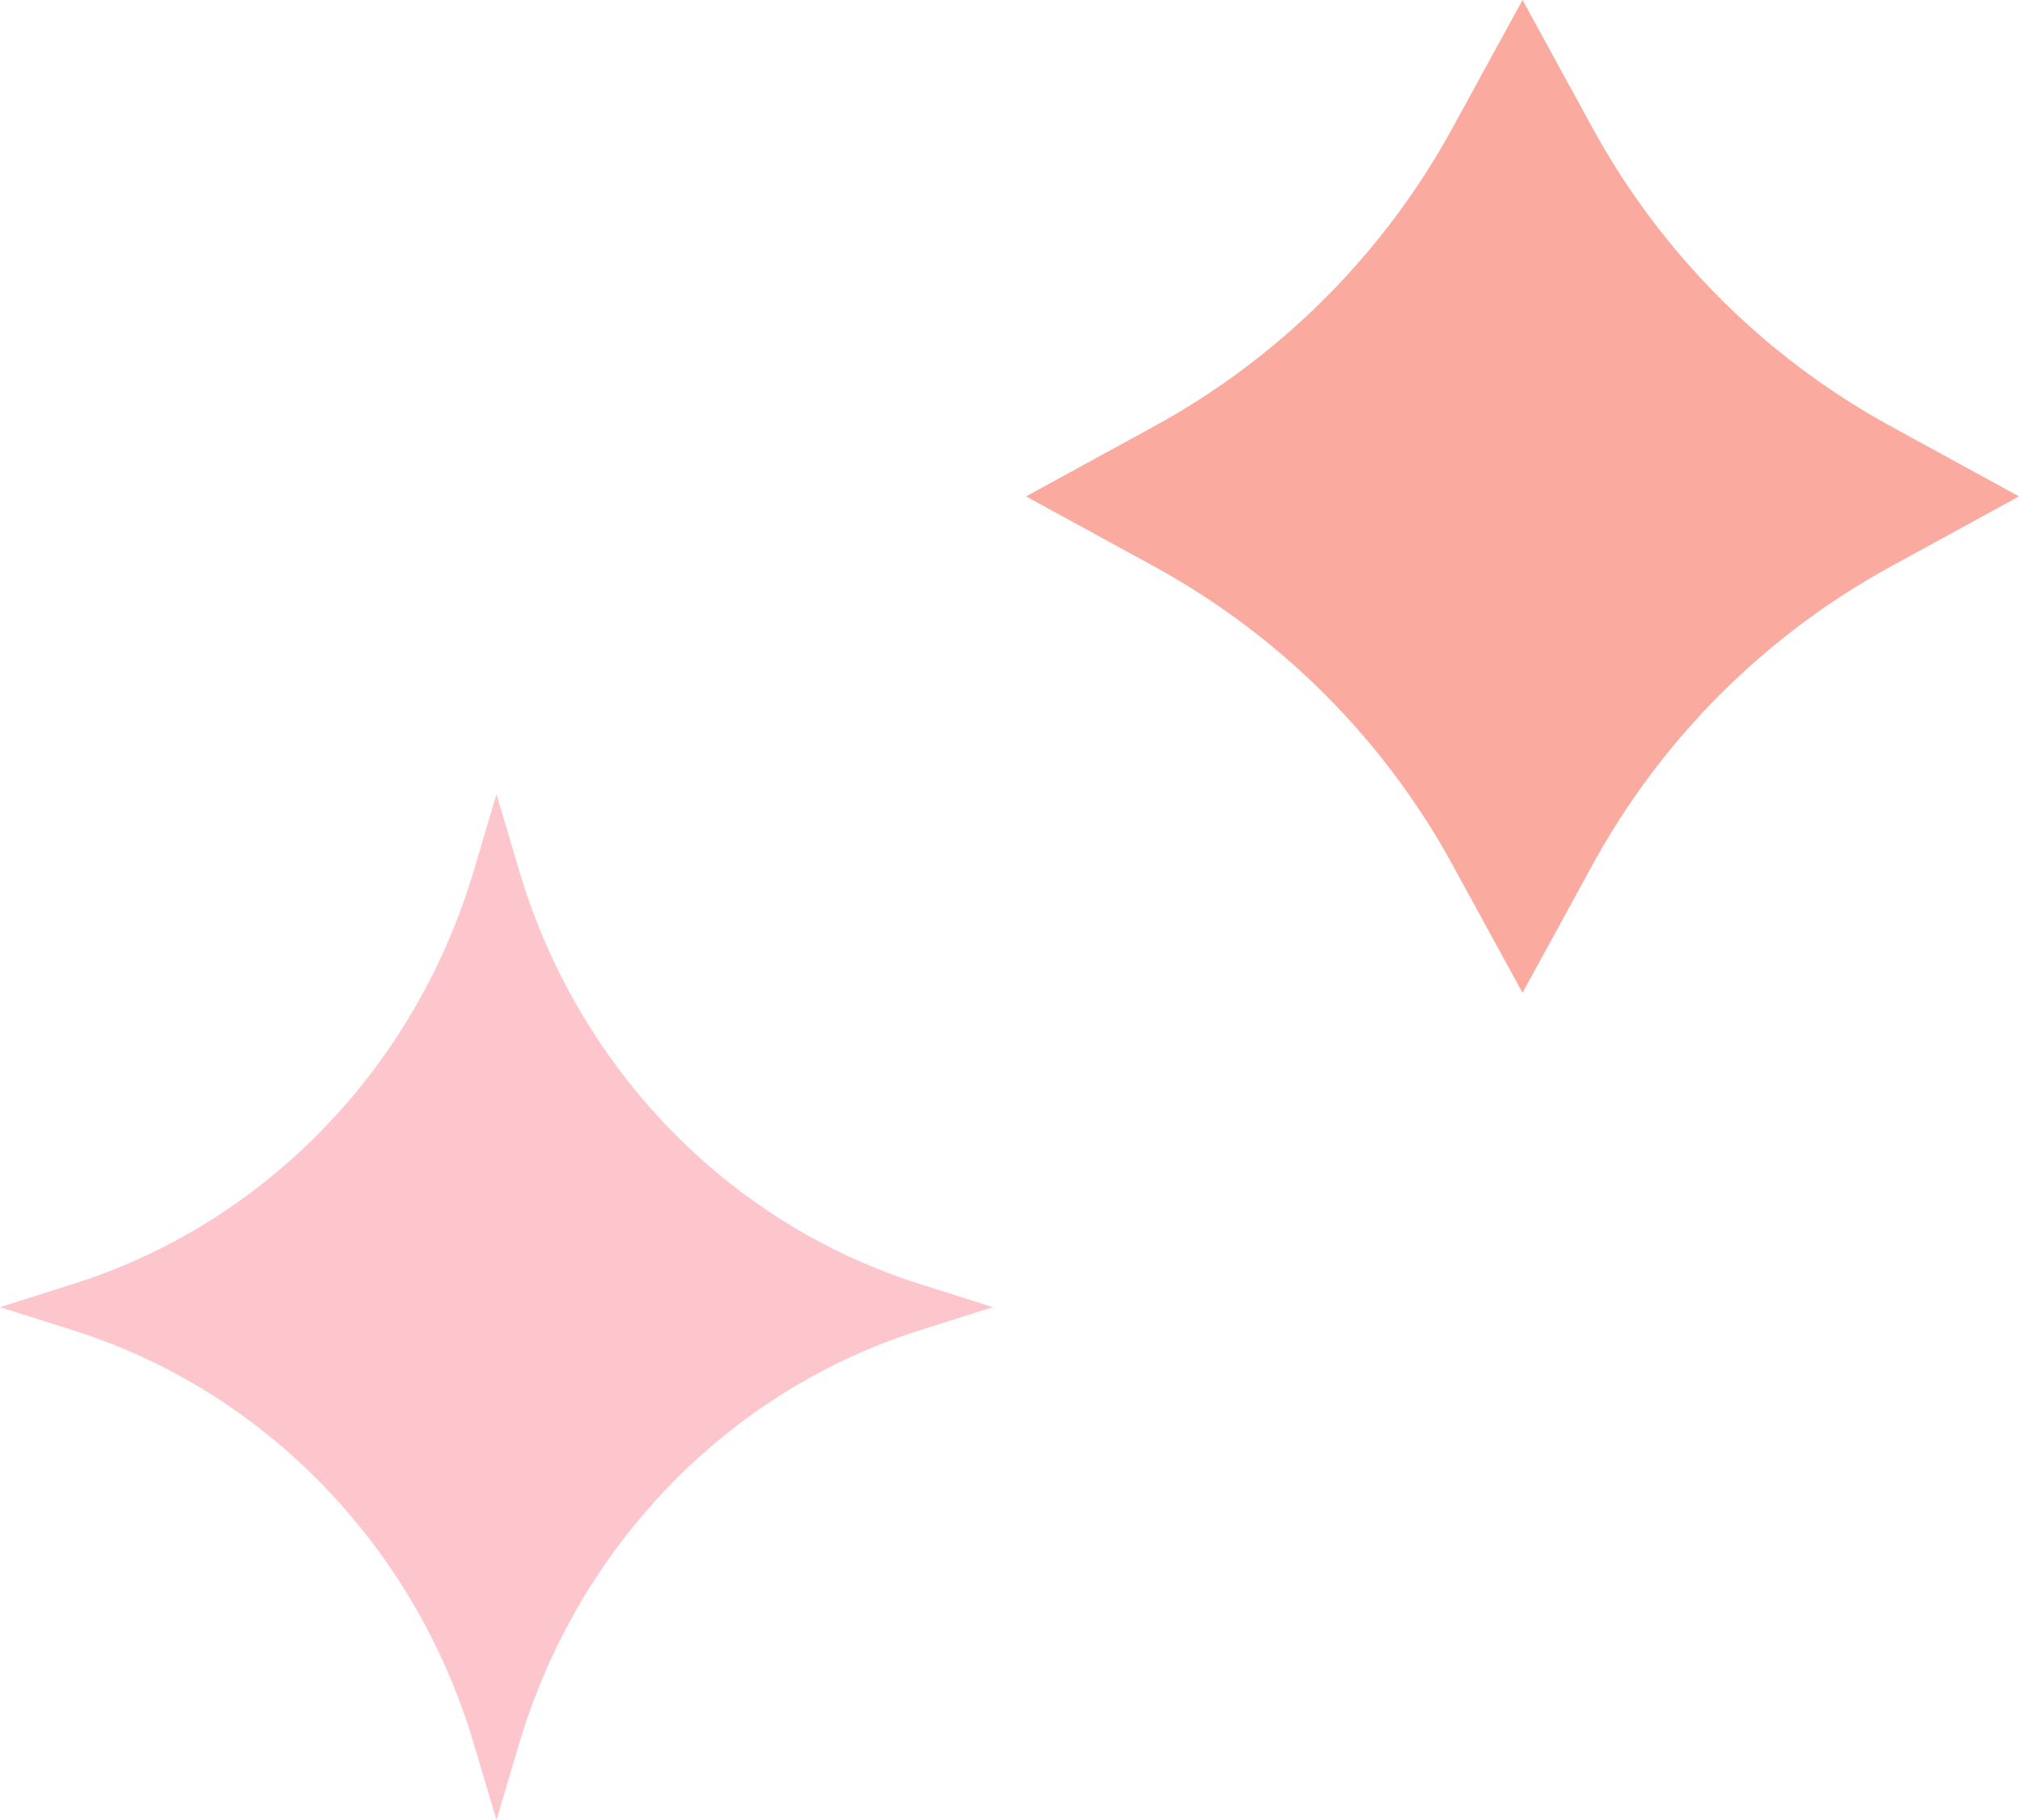<?xml version="1.0" encoding="UTF-8"?> <svg xmlns="http://www.w3.org/2000/svg" width="61" height="55" viewBox="0 0 61 55" fill="none"><path opacity="0.6" d="M46 0L48.118 3.872C50.197 7.674 53.326 10.803 57.128 12.882L61 15L57.128 17.118C53.326 19.197 50.197 22.326 48.118 26.128L46 30L43.882 26.128C41.803 22.326 38.674 19.197 34.872 17.118L31 15L34.872 12.882C38.674 10.803 41.803 7.674 43.882 3.872L46 0Z" fill="#F7715F"></path><path d="M15 24L15.68 26.292C17.454 32.278 21.989 36.965 27.782 38.798L30 39.5L27.782 40.202C21.989 42.035 17.454 46.722 15.68 52.708L15 55L14.32 52.708C12.546 46.722 8.011 42.035 2.218 40.202L0 39.5L2.218 38.798C8.011 36.965 12.546 32.278 14.32 26.292L15 24Z" fill="#FDC6CD"></path></svg> 